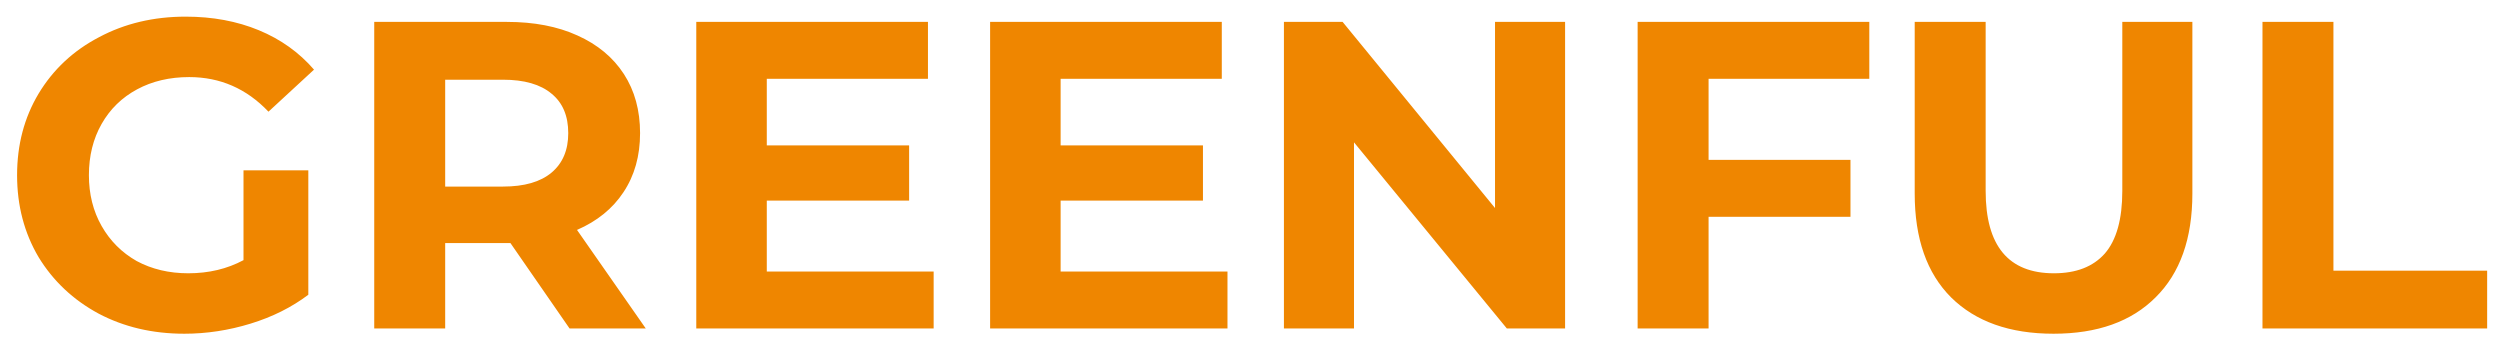 <?xml version="1.0" encoding="UTF-8"?>
<svg xmlns="http://www.w3.org/2000/svg" viewBox="0 0 137 19" fill="none">
  <path d="M13.344 9.336H16.896V16.152C15.984 16.84 14.928 17.368 13.728 17.736C12.528 18.104 11.32 18.288 10.104 18.288C8.36 18.288 6.792 17.92 5.4 17.184C4.008 16.432 2.912 15.4 2.112 14.088C1.328 12.76 0.936 11.264 0.936 9.6C0.936 7.936 1.328 6.448 2.112 5.136C2.912 3.808 4.016 2.776 5.424 2.04C6.832 1.288 8.416 0.912 10.176 0.912C11.648 0.912 12.984 1.16 14.184 1.656C15.384 2.152 16.392 2.872 17.208 3.816L14.712 6.12C13.512 4.856 12.064 4.224 10.368 4.224C9.296 4.224 8.344 4.448 7.512 4.896C6.68 5.344 6.032 5.976 5.568 6.792C5.104 7.608 4.872 8.544 4.872 9.6C4.872 10.64 5.104 11.568 5.568 12.384C6.032 13.2 6.672 13.84 7.488 14.304C8.32 14.752 9.264 14.976 10.32 14.976C11.44 14.976 12.448 14.736 13.344 14.256V9.336ZM31.212 18L27.972 13.32H27.78H24.396V18H20.508V1.2H27.78C29.268 1.2 30.556 1.448 31.644 1.944C32.748 2.44 33.596 3.144 34.188 4.056C34.78 4.968 35.076 6.048 35.076 7.296C35.076 8.544 34.772 9.624 34.164 10.536C33.572 11.432 32.724 12.12 31.62 12.6L35.388 18H31.212ZM31.14 7.296C31.14 6.352 30.836 5.632 30.228 5.136C29.62 4.624 28.732 4.368 27.564 4.368H24.396V10.224H27.564C28.732 10.224 29.62 9.968 30.228 9.456C30.836 8.944 31.14 8.224 31.14 7.296ZM51.164 14.88V18H38.156V1.2H50.852V4.32H42.02V7.968H49.82V10.992H42.02V14.88H51.164ZM67.266 14.88V18H54.258V1.2H66.954V4.32H58.122V7.968H65.922V10.992H58.122V14.88H67.266ZM85.767 1.2V18H82.575L74.199 7.8V18H70.359V1.2H73.575L81.927 11.4V1.2H85.767ZM93.63 4.32V8.76H101.406V11.88H93.63V18H89.742V1.2H102.438V4.32H93.63ZM112.534 18.288C110.134 18.288 108.262 17.624 106.918 16.296C105.59 14.968 104.926 13.072 104.926 10.608V1.2H108.814V10.464C108.814 13.472 110.062 14.976 112.558 14.976C113.774 14.976 114.702 14.616 115.342 13.896C115.982 13.16 116.302 12.016 116.302 10.464V1.2H120.142V10.608C120.142 13.072 119.47 14.968 118.126 16.296C116.798 17.624 114.934 18.288 112.534 18.288ZM123.984 1.2H127.872V14.832H136.296V18H123.984V1.2Z" fill="#EF8600"></path>
</svg>
